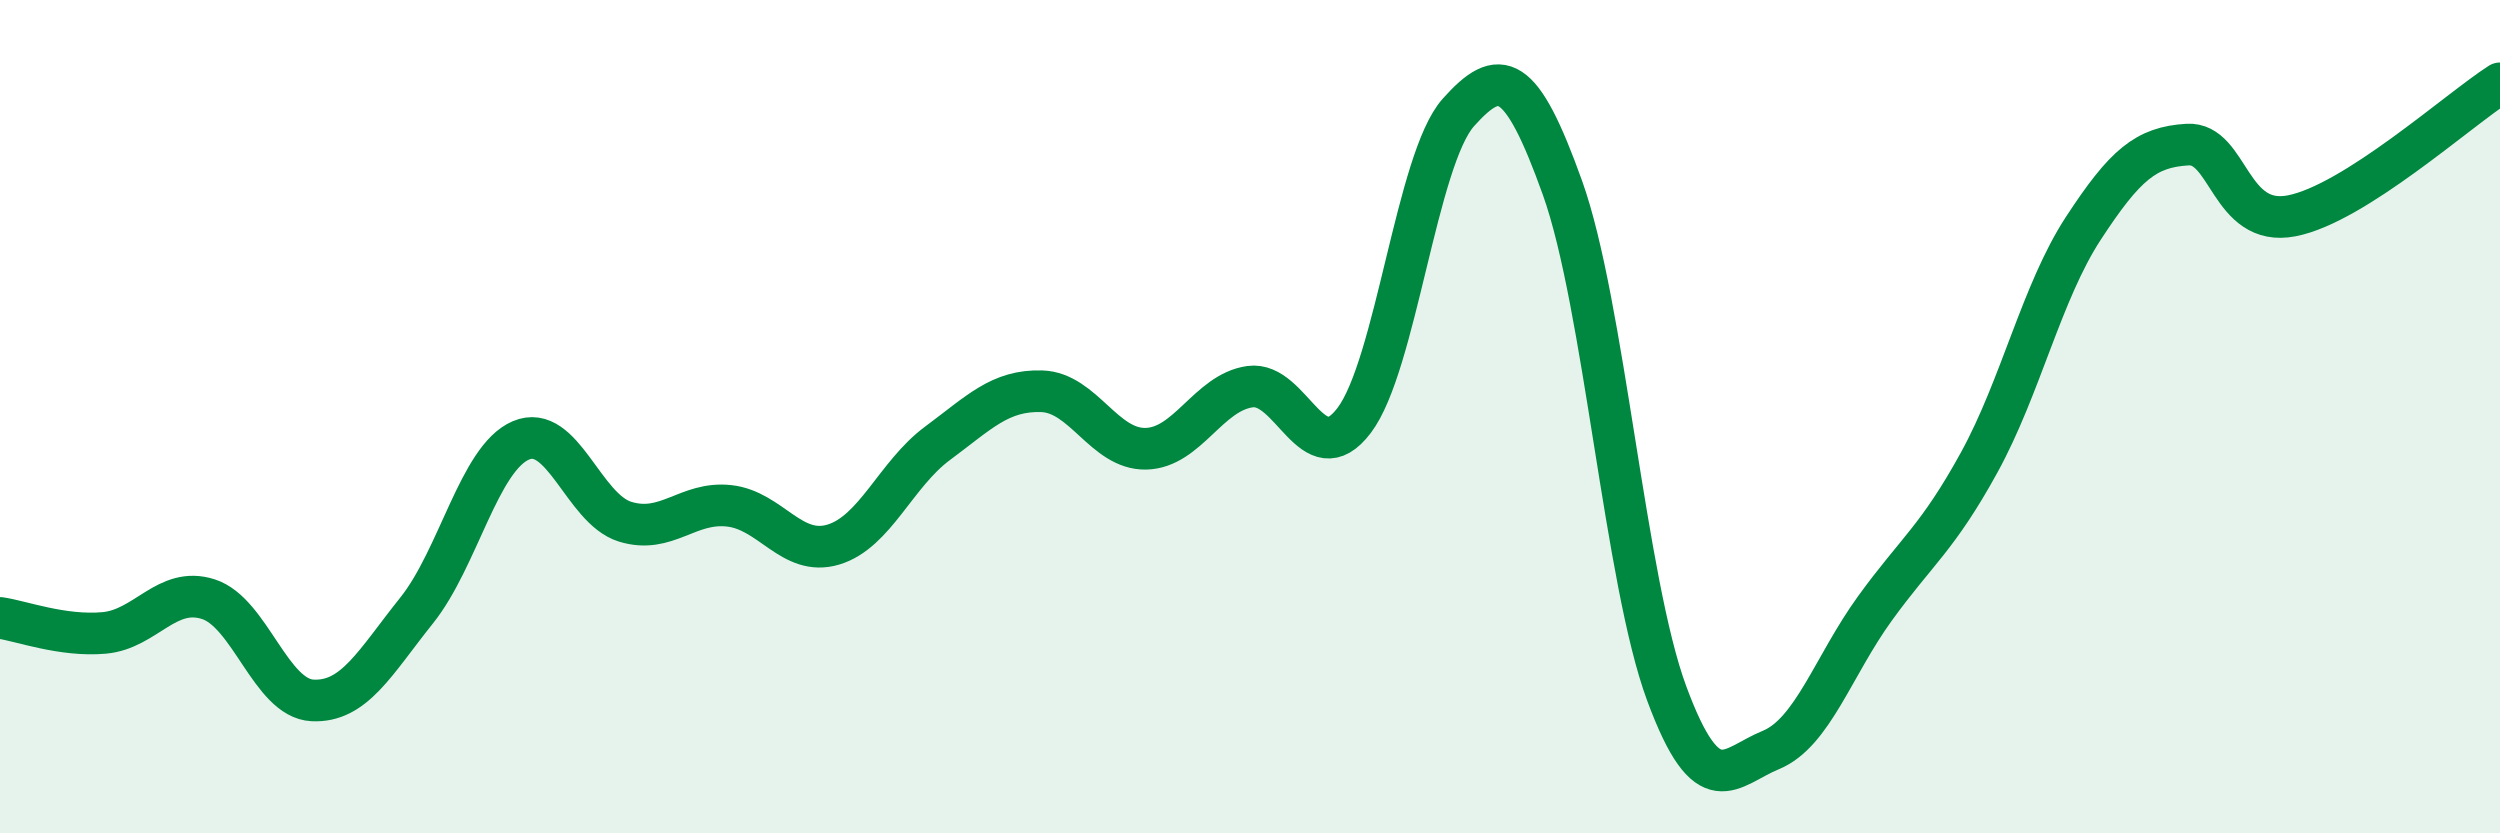 
    <svg width="60" height="20" viewBox="0 0 60 20" xmlns="http://www.w3.org/2000/svg">
      <path
        d="M 0,14.83 C 0.5,14.9 1.5,15.28 2.5,15.19 C 3.5,15.1 4,14.06 5,14.38 C 6,14.7 6.5,16.76 7.5,16.81 C 8.5,16.86 9,15.9 10,14.65 C 11,13.4 11.5,11 12.5,10.57 C 13.5,10.14 14,12.21 15,12.52 C 16,12.83 16.5,12.03 17.5,12.14 C 18.5,12.25 19,13.37 20,13.07 C 21,12.77 21.5,11.38 22.5,10.64 C 23.5,9.9 24,9.36 25,9.39 C 26,9.42 26.5,10.79 27.5,10.77 C 28.5,10.75 29,9.42 30,9.28 C 31,9.14 31.5,11.41 32.5,10.09 C 33.5,8.77 34,3.82 35,2.7 C 36,1.58 36.5,1.72 37.5,4.51 C 38.5,7.3 39,13.94 40,16.64 C 41,19.34 41.5,18.41 42.5,18 C 43.5,17.59 44,15.98 45,14.6 C 46,13.22 46.5,12.92 47.5,11.1 C 48.5,9.28 49,7.01 50,5.48 C 51,3.95 51.5,3.53 52.5,3.47 C 53.5,3.41 53.5,5.47 55,5.18 C 56.5,4.89 59,2.64 60,2L60 20L0 20Z"
        fill="#008740"
        opacity="0.1"
        stroke-linecap="round"
        stroke-linejoin="round"
      />
      <path
        d="M 0,14.83 C 0.5,14.9 1.5,15.28 2.5,15.19 C 3.5,15.1 4,14.06 5,14.38 C 6,14.7 6.5,16.76 7.5,16.81 C 8.5,16.86 9,15.9 10,14.65 C 11,13.4 11.5,11 12.5,10.57 C 13.5,10.14 14,12.21 15,12.52 C 16,12.83 16.5,12.03 17.5,12.14 C 18.5,12.25 19,13.37 20,13.07 C 21,12.77 21.5,11.38 22.5,10.64 C 23.5,9.9 24,9.36 25,9.39 C 26,9.42 26.5,10.79 27.5,10.77 C 28.5,10.75 29,9.42 30,9.28 C 31,9.14 31.5,11.41 32.5,10.09 C 33.5,8.77 34,3.82 35,2.7 C 36,1.58 36.5,1.72 37.5,4.51 C 38.5,7.3 39,13.94 40,16.64 C 41,19.34 41.5,18.41 42.5,18 C 43.5,17.59 44,15.98 45,14.6 C 46,13.22 46.5,12.92 47.5,11.1 C 48.5,9.28 49,7.01 50,5.48 C 51,3.95 51.5,3.53 52.5,3.47 C 53.5,3.41 53.5,5.47 55,5.18 C 56.5,4.89 59,2.64 60,2"
        stroke="#008740"
        stroke-width="1"
        fill="none"
        stroke-linecap="round"
        stroke-linejoin="round"
      />
    </svg>
  
